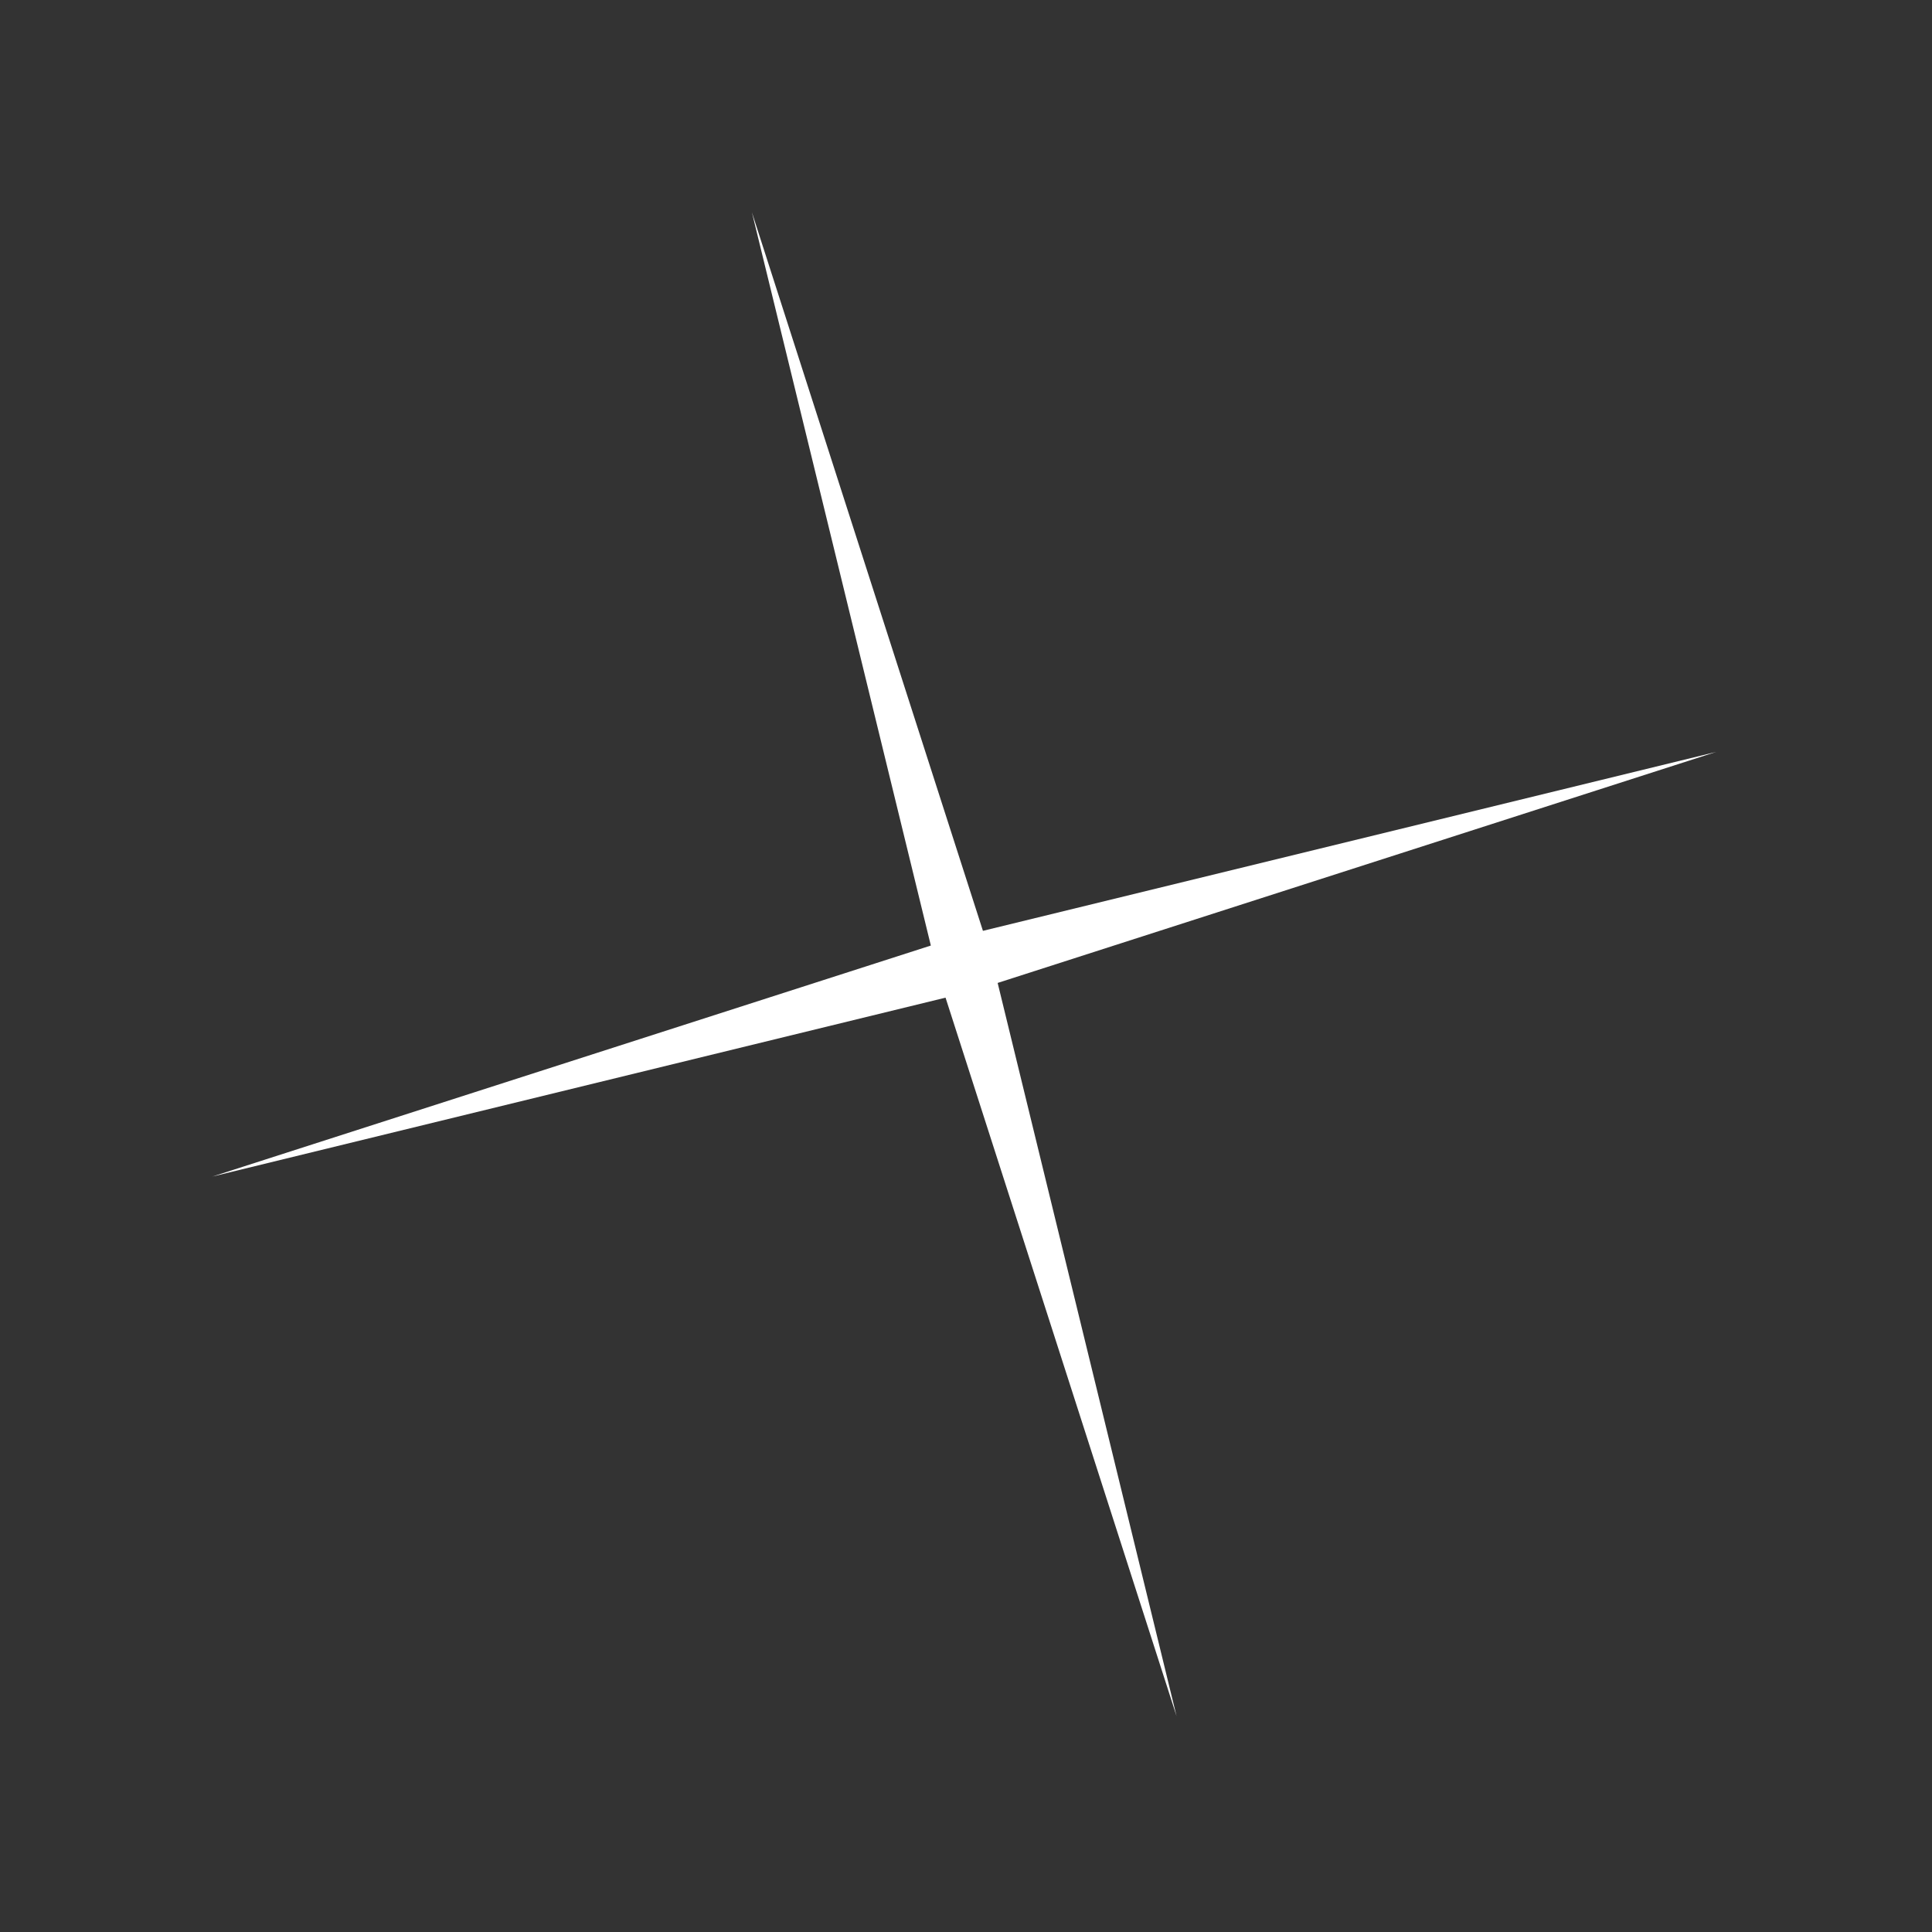 <?xml version="1.0" encoding="UTF-8"?> <svg xmlns="http://www.w3.org/2000/svg" width="136" height="136" viewBox="0 0 136 136" fill="none"><rect x="0" y="0" width="136" height="136" fill="#333333" stroke="none"/> <path d="M52.93 14.946L69.192 65.525L120.807 52.93L70.228 69.192L82.822 120.807L66.56 70.228L14.946 82.822L65.525 66.56L52.93 14.946Z" fill="white"></path> </svg> 